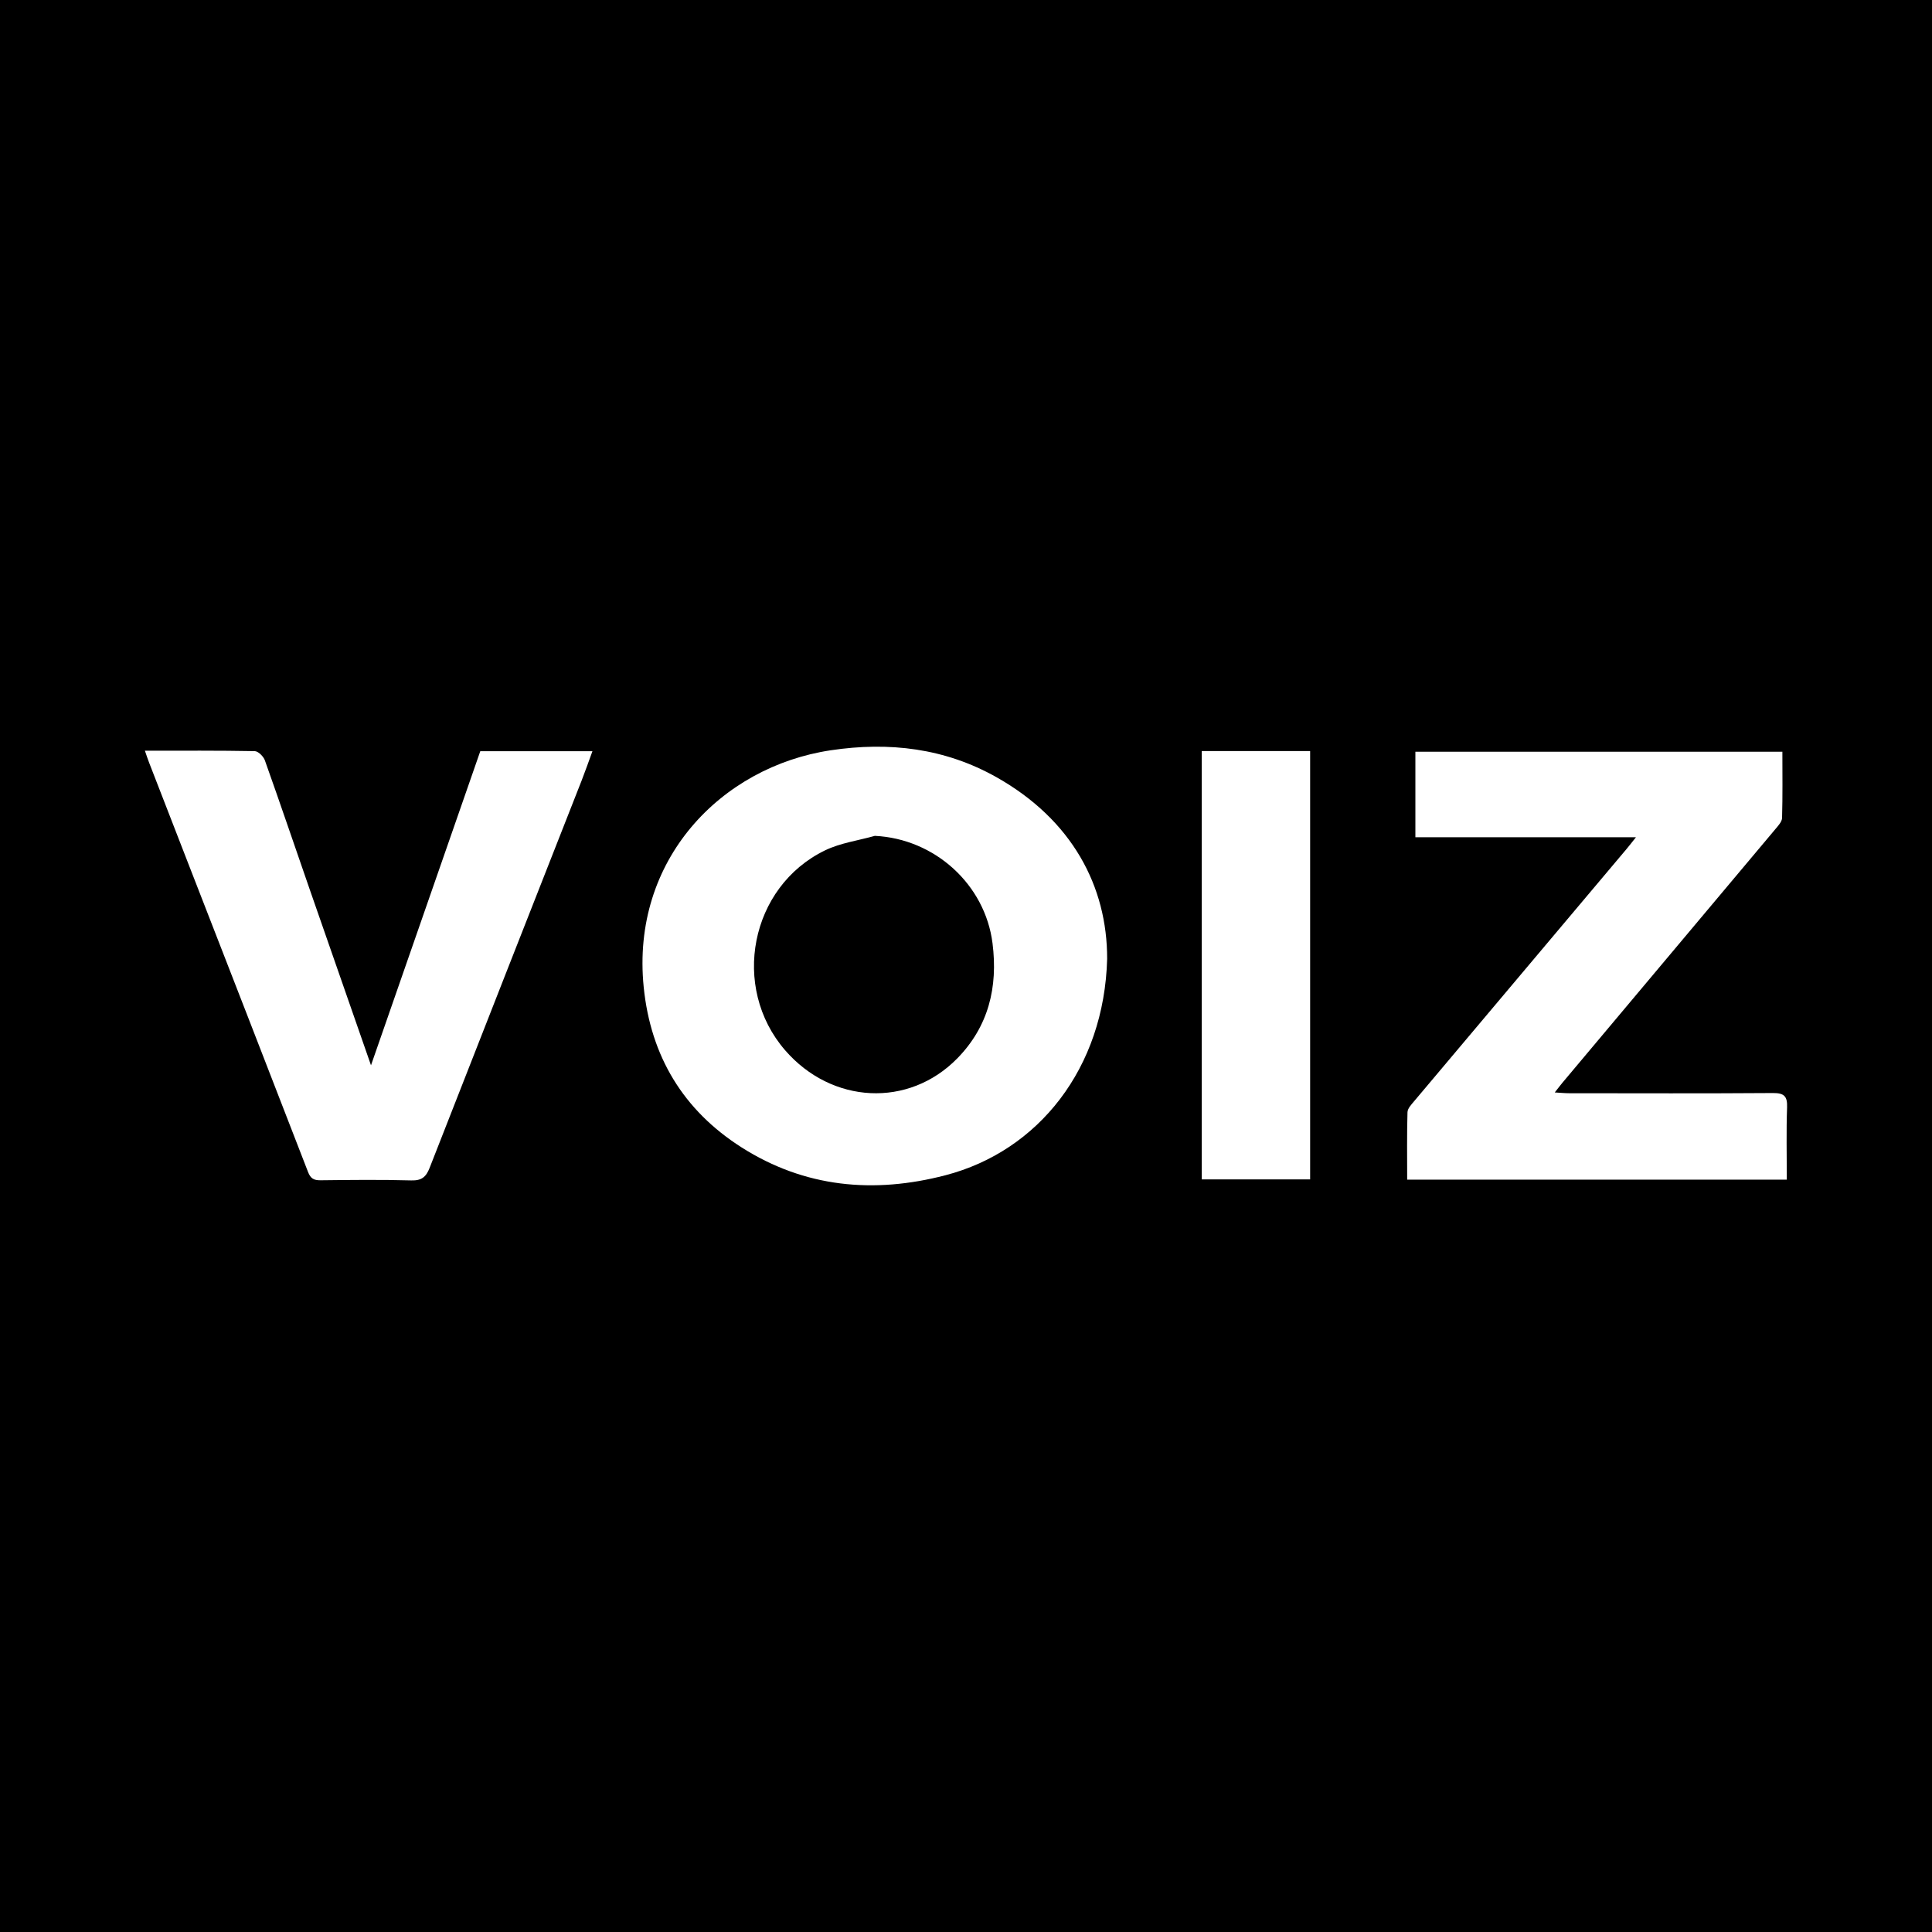 <?xml version="1.0" encoding="utf-8"?>
<!-- Generator: Adobe Illustrator 17.0.0, SVG Export Plug-In . SVG Version: 6.00 Build 0)  -->
<!DOCTYPE svg PUBLIC "-//W3C//DTD SVG 1.1//EN" "http://www.w3.org/Graphics/SVG/1.1/DTD/svg11.dtd">
<svg version="1.1" id="Layer_1" xmlns="http://www.w3.org/2000/svg" xmlns:xlink="http://www.w3.org/1999/xlink" x="0px" y="0px"
	 width="200px" height="200px" viewBox="0 0 200 200" enable-background="new 0 0 200 200" xml:space="preserve">
<rect width="200" height="200"/>
<g>
	<path fill="#FFFFFF" d="M114.612,99.27c-0.306,11.306-7.1,19.885-16.75,22.395c-7.412,1.928-14.55,1.275-21.095-2.888
		c-6.038-3.841-9.409-9.44-10.131-16.59c-1.333-13.198,8.041-22.82,19.354-24.517c6.063-0.91,11.84-0.217,17.176,2.792
		C110.98,84.87,114.629,91.752,114.612,99.27z M90.566,86.527c-1.727,0.488-3.57,0.733-5.16,1.504
		c-7.754,3.761-9.783,14.169-4.13,20.692c4.823,5.565,12.786,5.99,17.829,0.834c3.226-3.298,4.214-7.356,3.641-11.906
		C101.979,91.559,96.769,86.832,90.566,86.527z"/>
	<path fill="#FFFFFF" d="M184.97,122.118c-13.166,0-26.153,0-39.3,0c0-2.358-0.034-4.672,0.033-6.982
		c0.011-0.392,0.41-0.808,0.7-1.153c7.327-8.712,14.664-17.415,21.998-26.121c0.264-0.313,0.512-0.639,0.95-1.189
		c-7.76,0-15.259,0-22.831,0c0-3.026,0-5.888,0-8.855c12.619,0,25.243,0,37.991,0c0,2.304,0.034,4.58-0.032,6.853
		c-0.011,0.394-0.403,0.812-0.692,1.157c-7.341,8.755-14.693,17.501-22.041,26.25c-0.213,0.254-0.411,0.52-0.799,1.012
		c0.637,0.036,1.061,0.081,1.486,0.081c7.029,0.005,14.058,0.031,21.086-0.02c1.173-0.009,1.521,0.323,1.478,1.492
		C184.908,117.088,184.97,119.539,184.97,122.118z"/>
	<path fill="#FFFFFF" d="M15,77.714c3.923,0,7.646-0.027,11.368,0.043c0.365,0.007,0.906,0.547,1.05,0.951
		c1.6,4.491,3.13,9.008,4.694,13.512c2.048,5.9,4.109,11.795,6.293,18.061c3.837-11.029,7.567-21.751,11.313-32.516
		c3.818,0,7.62,0,11.61,0c-0.386,1.052-0.734,2.057-1.122,3.046c-5.246,13.361-10.507,26.716-15.732,40.085
		c-0.371,0.95-0.83,1.33-1.902,1.3c-3.13-0.086-6.265-0.051-9.397-0.014c-0.692,0.008-1.029-0.188-1.287-0.857
		c-4.139-10.711-8.308-21.409-12.469-32.111c-1.331-3.423-2.66-6.847-3.987-10.272C15.298,78.598,15.185,78.244,15,77.714z"/>
	<path fill="#FFFFFF" d="M124.405,77.751c3.774,0,7.449,0,11.22,0c0,14.779,0,29.52,0,44.339c-3.72,0-7.423,0-11.22,0
		C124.405,107.351,124.405,92.609,124.405,77.751z"/>
</g>
</svg>
